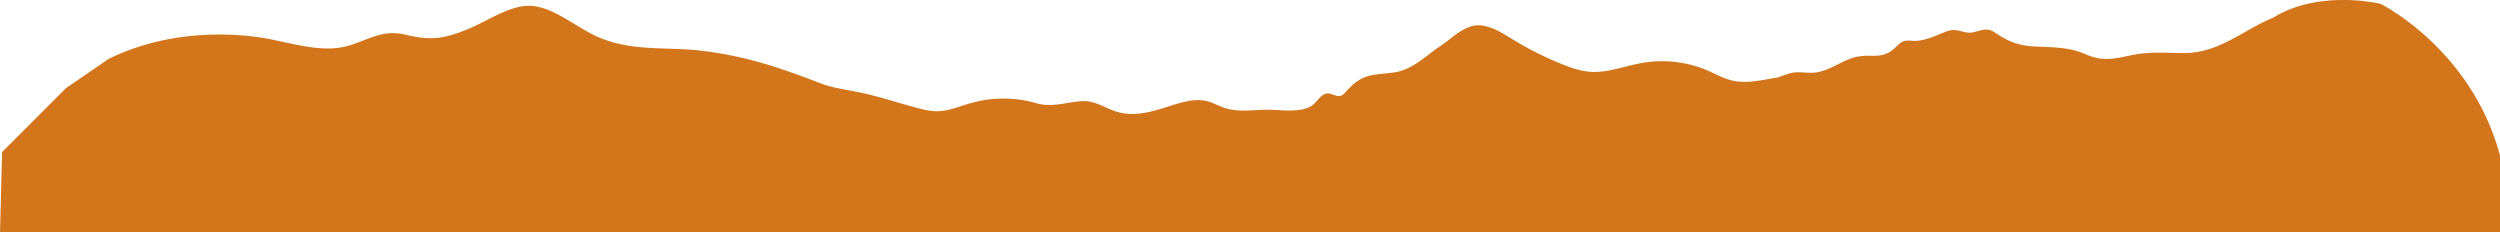 <svg xmlns="http://www.w3.org/2000/svg" width="2688.444" height="250" viewBox="0 0 2688.444 250">
  <path id="首頁_後" d="M292.143,250l2.243-86.471,68.8-68.8,45.8-31.4c87.9-43,178.7-20.1,178.7-20.1,27.7,5.6,55.8,13.8,82,5.1,21.5-7.2,35.6-16.5,58.5-11,27.7,6.7,42.1,4.4,68.8-6.7,18.9-7.9,42.8-24.4,63.9-24.4,25.6,0,52.1,24.2,75.1,33.9,37,15.6,71.4,9.9,110,14.4,46.6,5.4,84.9,18.1,127.2,34.6,14.3,5.6,30,7.4,45,10.6,22.7,4.8,44.4,12.6,66.9,18,22.1,5.3,31.8-1.7,52.8-7.3a127.593,127.593,0,0,1,68.8.6c15.9,4.7,30.9-.7,46.8-2.1,18.2-1.7,28.7,9.7,46.2,12.8,18.7,3.3,37.4-3.7,55.6-9.3,11.4-3.5,23.5-6.5,35-3.6,5.9,1.5,11.3,4.5,17,6.6,11.6,4.313,23.542,3.676,35.485,3.039,4.946-.264,9.893-.527,14.814-.439,13.1.3,36.3,3.7,47-5.8,5-4.4,8.9-11.7,15.6-11.7,4.6,0,8.9,3.7,13.4,2.6,2.7-.7,4.7-3.1,6.6-5.2,16.8-19.1,28-17,50.9-20,19.8-2.6,34.3-18,50.1-28.5,13.1-8.7,26.9-23.9,43.6-22.1,12.7,1.4,23.8,8.8,34.7,15.4a353.8,353.8,0,0,0,52.2,26.2c9.9,4,20,7.5,30.6,8.3,18.7,1.3,36.9-6.2,55.4-9.5a125.266,125.266,0,0,1,71,8.2c8.8,3.8,17.3,8.7,26.7,10.8,15.9,3.6,32.3-1,48.6-3.4a133.486,133.486,0,0,1,13.9-4.7c5.313-1.258,10.2-.948,15.1-.637a63.368,63.368,0,0,0,11.2.037c16.5-1.9,29.9-14.3,46.1-17.2a70.189,70.189,0,0,1,13.417-.822c8.792.055,16.715.11,25.783-8.078,3.1-2.8,6-6.3,9.9-7.6,3.4-1.2,7.1-.5,10.7-.4,11.9.3,23.2-5.4,34.4-9.8,9.6-3.8,13.9-.8,22.6.8,4.02.726,7.945-.354,11.868-1.433,4.177-1.149,8.351-2.3,12.631-1.267,2.9.7,5.5,2.5,8,4.2,13.1,8.7,24.6,12.7,39.7,13.5,15.5.8,32.7.6,47.7,5.4,5.9,1.9,11.5,4.8,17.5,6.4,15.9,4.3,30-.8,45.4-3.4,16.7-2.8,34.4-1.3,51.3-1.3,37.3,0,62.9-24.6,95.8-38.2C2761.236,3.9,2789.243.038,2811.571,0h.684a188.441,188.441,0,0,1,39.932,4.129s97.8,48.5,128.4,163.2V250Z" transform="translate(-292.143)" fill="#d3751a"/>
</svg>
